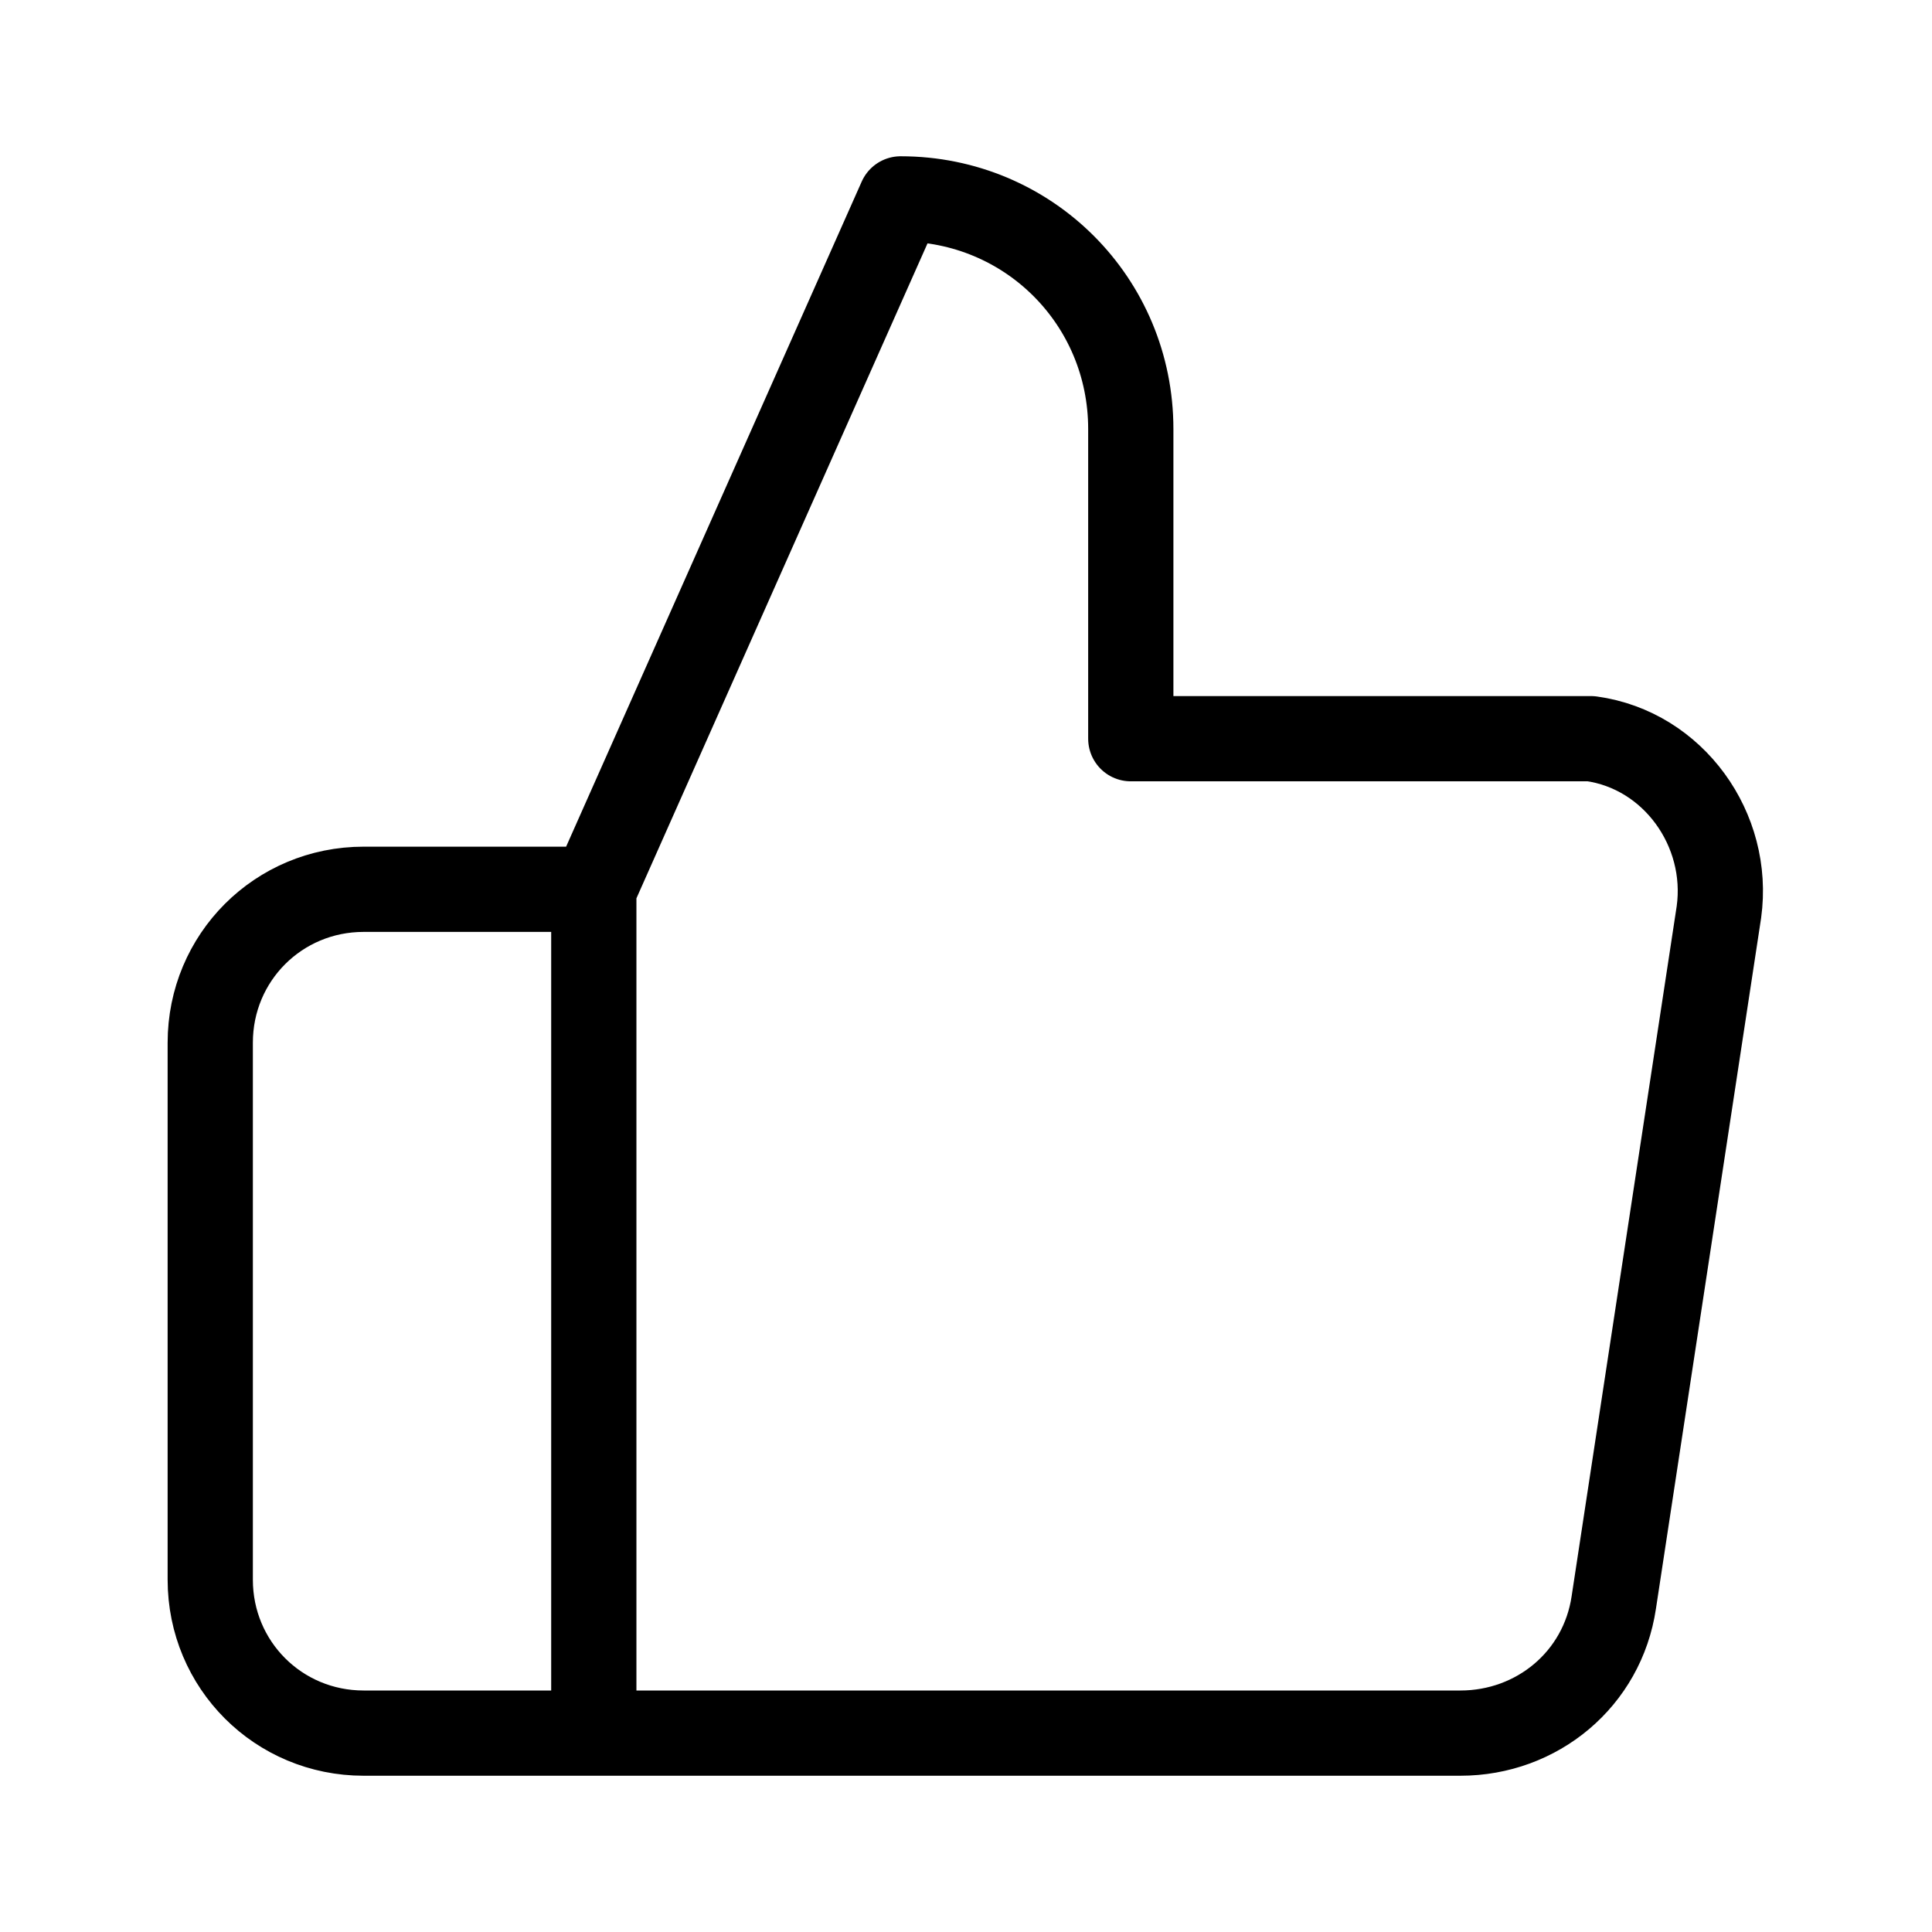 <?xml version="1.0" encoding="UTF-8"?>
<svg xmlns="http://www.w3.org/2000/svg" id="Laag_1" version="1.1" viewBox="0 0 68 68">
  <!-- Generator: Adobe Illustrator 29.3.1, SVG Export Plug-In . SVG Version: 2.1.0 Build 151)  -->
  <defs>
    <style>
      .st0 {
        fill: none;
        stroke: #000;
        stroke-linecap: round;
        stroke-linejoin: round;
        stroke-width: 3px;
      }
    </style>
  </defs>
  <path class="st0" d="M39.8,25.9v-10.8c0-4.5-3.6-8.1-8.1-8.1l-10.8,24.3v29.7h30.5c2.7,0,5-1.9,5.4-4.6l3.7-24.3c.4-2.9-1.6-5.7-4.5-6.1-.3,0-.6,0-.9,0h-15.3ZM20.9,61h-8.1c-3,0-5.4-2.4-5.4-5.4v-18.9c0-3,2.4-5.4,5.4-5.4h8.1"></path>
</svg>
